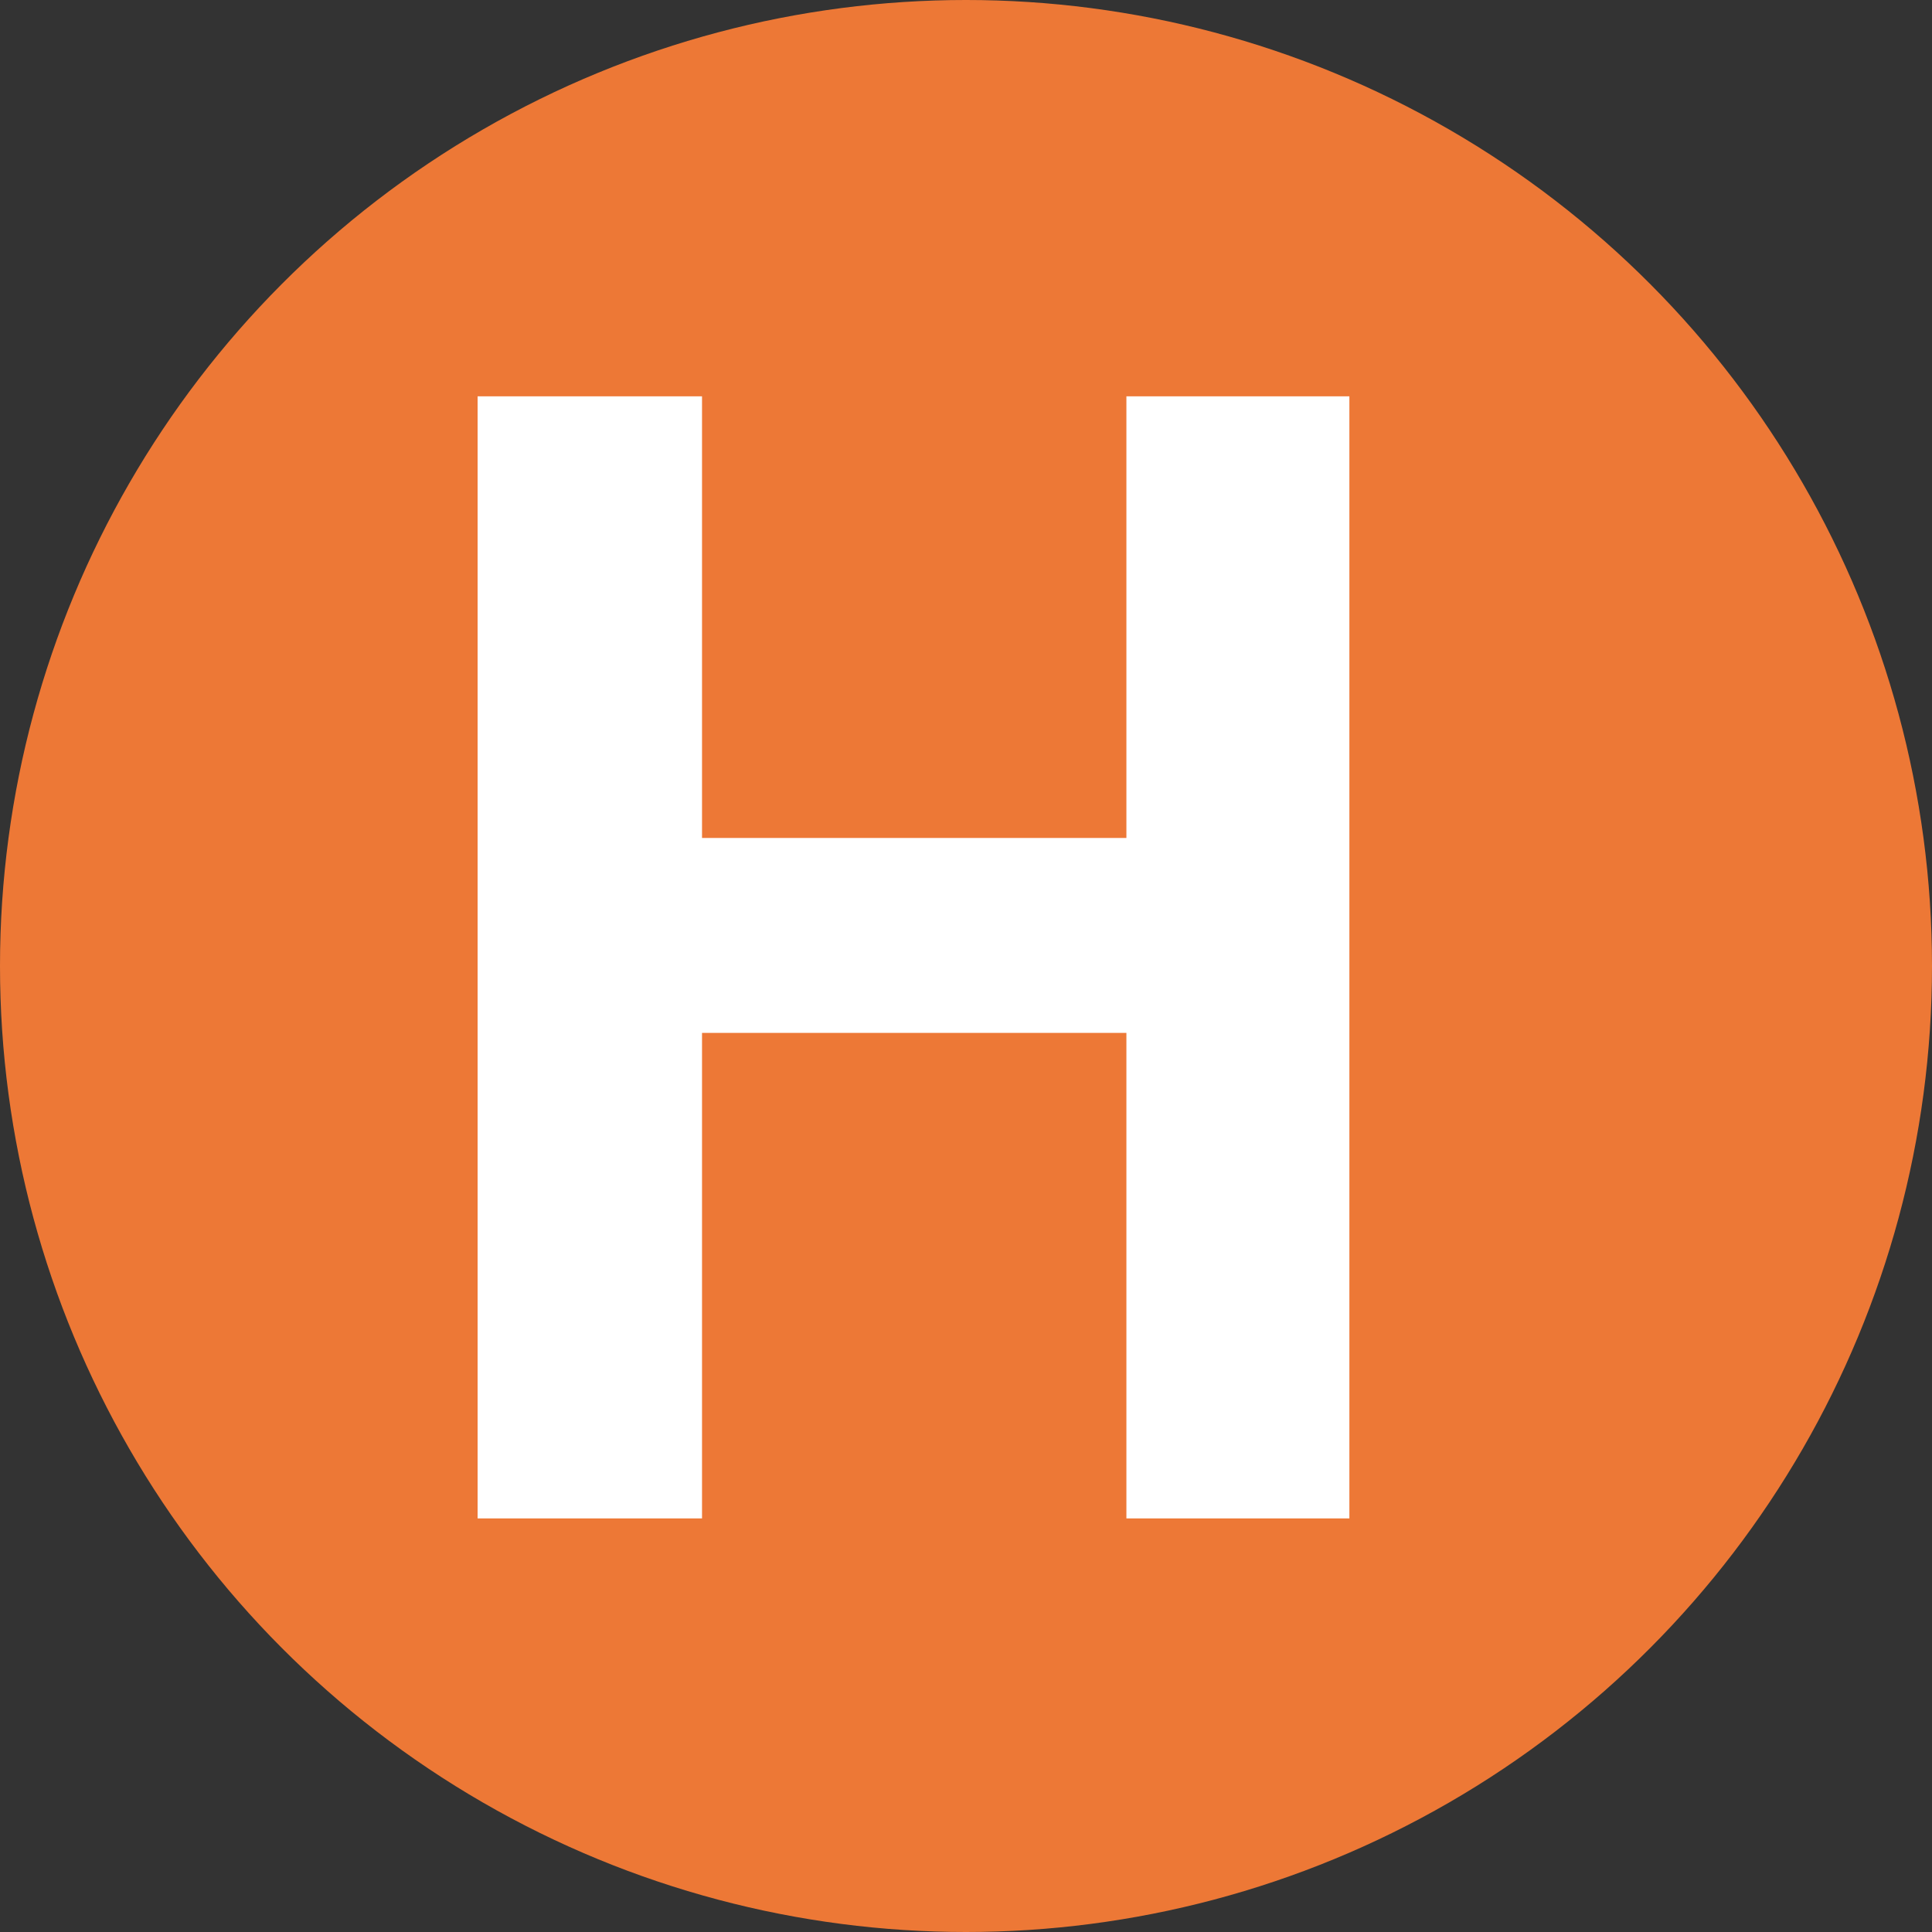<?xml version="1.0" encoding="UTF-8"?><svg id="_レイヤー_2" xmlns="http://www.w3.org/2000/svg" viewBox="0 0 26.86 26.86"><rect x="0" y="0" width="26.86" height="26.86" fill="#333333" stroke="none"/><defs><style>.cls-1{fill:#fff;}.cls-1,.cls-2{stroke-width:0px;}.cls-2{fill:#ed7836;}</style></defs><g id="_レイヤー_1-2"><circle class="cls-2" cx="13.43" cy="13.43" r="13.43"/><path class="cls-1" d="M6.64,5.51h3.12v6.14h5.9v-6.14h3.1v15.6h-3.1v-6.75h-5.9v6.75h-3.12V5.51Z"/></g></svg>
